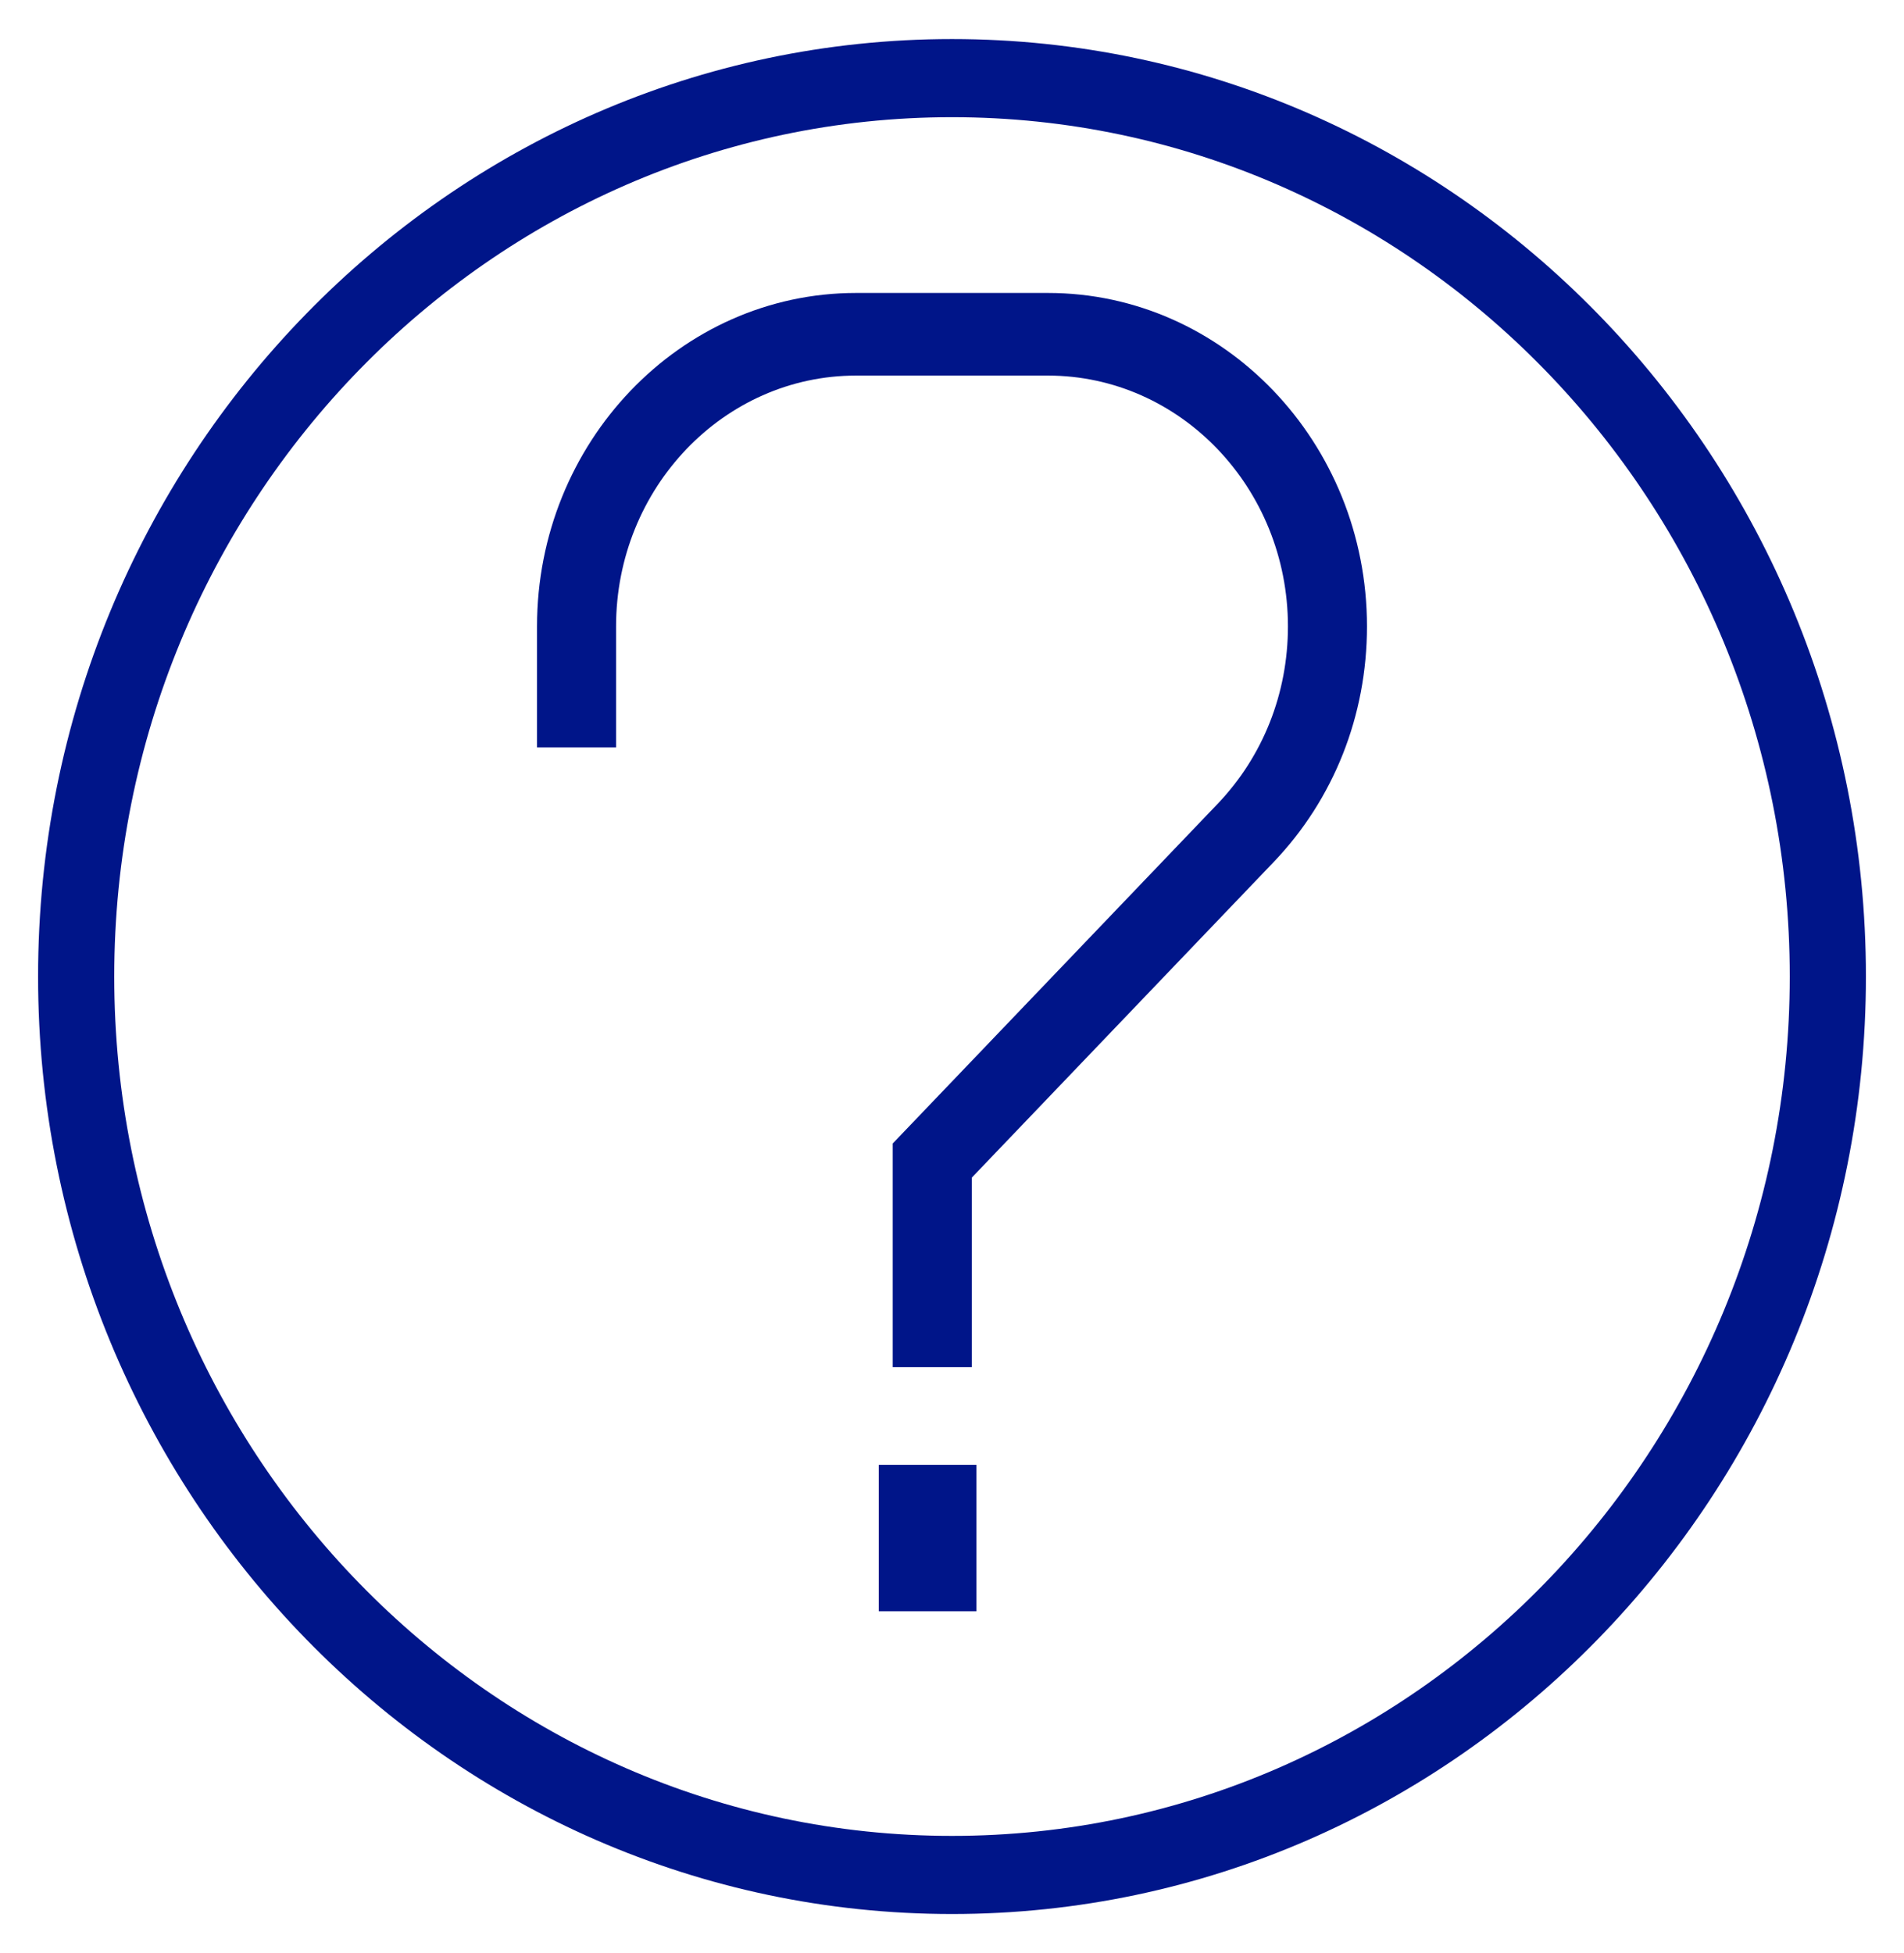 <svg width="39" height="40" viewBox="0 0 39 40" fill="none" xmlns="http://www.w3.org/2000/svg">
<g clip-path="url(#clip0_291_161)">
<path d="M19.5 0.8C9.178 0.8 0.78 9.413 0.78 20C0.78 30.586 9.178 39.2 19.5 39.2C29.822 39.2 38.22 30.586 38.22 20C38.22 9.413 29.822 0.8 19.5 0.8ZM19.5 37.6C10.038 37.6 2.34 29.705 2.34 20C2.34 10.295 10.038 2.4 19.5 2.4C28.962 2.4 36.66 10.295 36.66 20C36.66 29.705 28.962 37.6 19.5 37.6Z" fill="#001589"/>
<path d="M21.466 6H17.535C13.931 6 11 9.064 11 12.829V15.308H12.619V12.829C12.619 9.997 14.824 7.692 17.534 7.692H21.465C24.176 7.692 26.381 9.997 26.381 12.829C26.381 14.202 25.869 15.491 24.942 16.462L18.286 23.419V28H19.905V24.119L26.086 17.658C27.32 16.369 28 14.654 28 12.829C28 9.064 25.069 6 21.466 6Z" fill="#001589"/>
<path d="M20 30H18V33H20V30Z" fill="#001589"/>
</g>
<defs>
<clipPath id="clip0_291_161">
<rect width="39" height="40" fill="white"/>
</clipPath>
</defs>
</svg>
